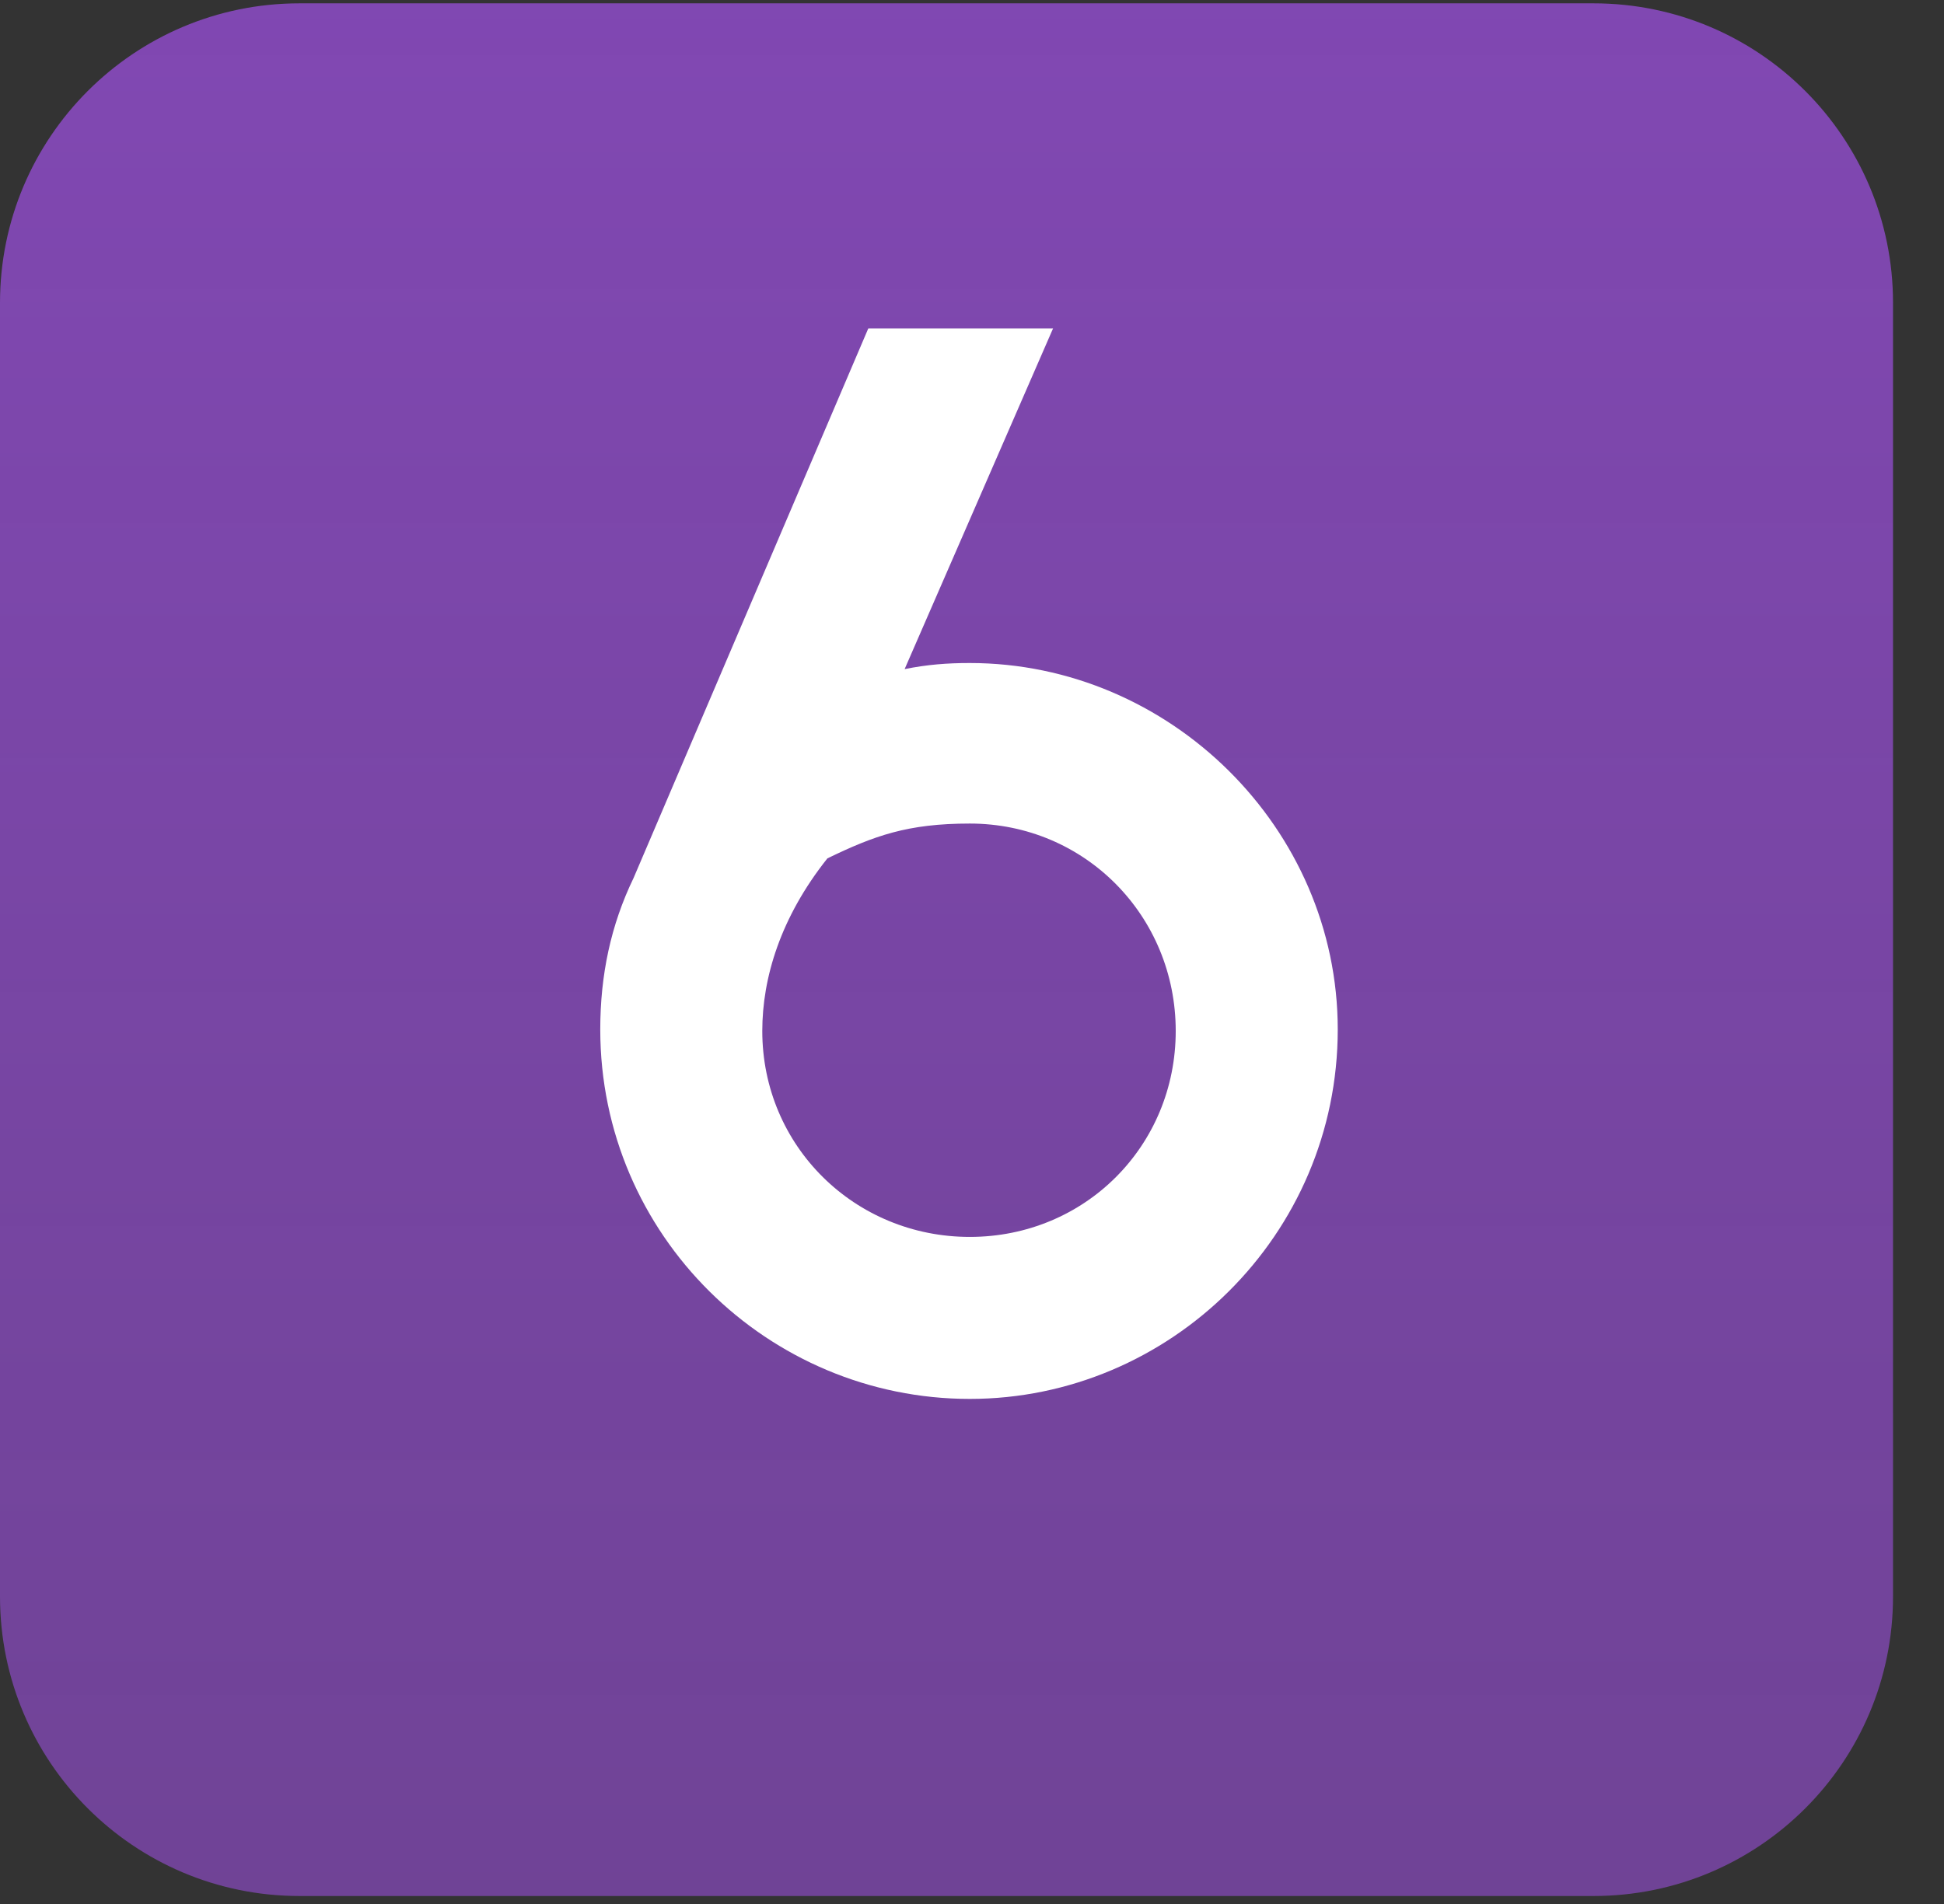 <svg width="49" height="48" viewBox="0 0 49 48" fill="none" xmlns="http://www.w3.org/2000/svg">
<rect x="0" y="0" width="49" height="48" fill="#333333" stroke="none"/>
<path opacity="0.72" d="M7.55 47.799H40.165C44.336 47.799 47.715 44.42 47.715 40.249V7.634C47.715 3.463 44.336 0.084 40.165 0.084H7.55C3.379 0.084 0 3.463 0 7.634V40.249C0 44.42 3.379 47.799 7.55 47.799Z" fill="url(#paint0_linear)"/>
<path d="M26.543 8.28H21.886L15.969 22.136C15.397 23.319 15.13 24.579 15.13 25.953C15.13 31.145 19.367 35.267 24.444 35.267C29.482 35.267 33.719 31.145 33.719 25.953C33.719 20.876 29.482 16.715 24.444 16.715C23.871 16.715 23.375 16.754 22.802 16.868L26.543 8.28ZM24.444 20.762C27.345 20.762 29.635 23.09 29.635 25.991C29.635 28.892 27.345 31.183 24.444 31.183C21.543 31.183 19.214 28.892 19.214 25.991C19.214 24.655 19.672 23.128 20.855 21.64C22.039 21.067 22.878 20.762 24.444 20.762Z" fill="white"/>
<defs>
<linearGradient id="paint0_linear" x1="23.858" y1="0.084" x2="23.858" y2="47.799" gradientUnits="userSpaceOnUse">
<stop stop-color="#9F50E4"/>
<stop offset="1" stop-color="#9F50E4" stop-opacity="0.78"/>
</linearGradient>
</defs>
</svg>
